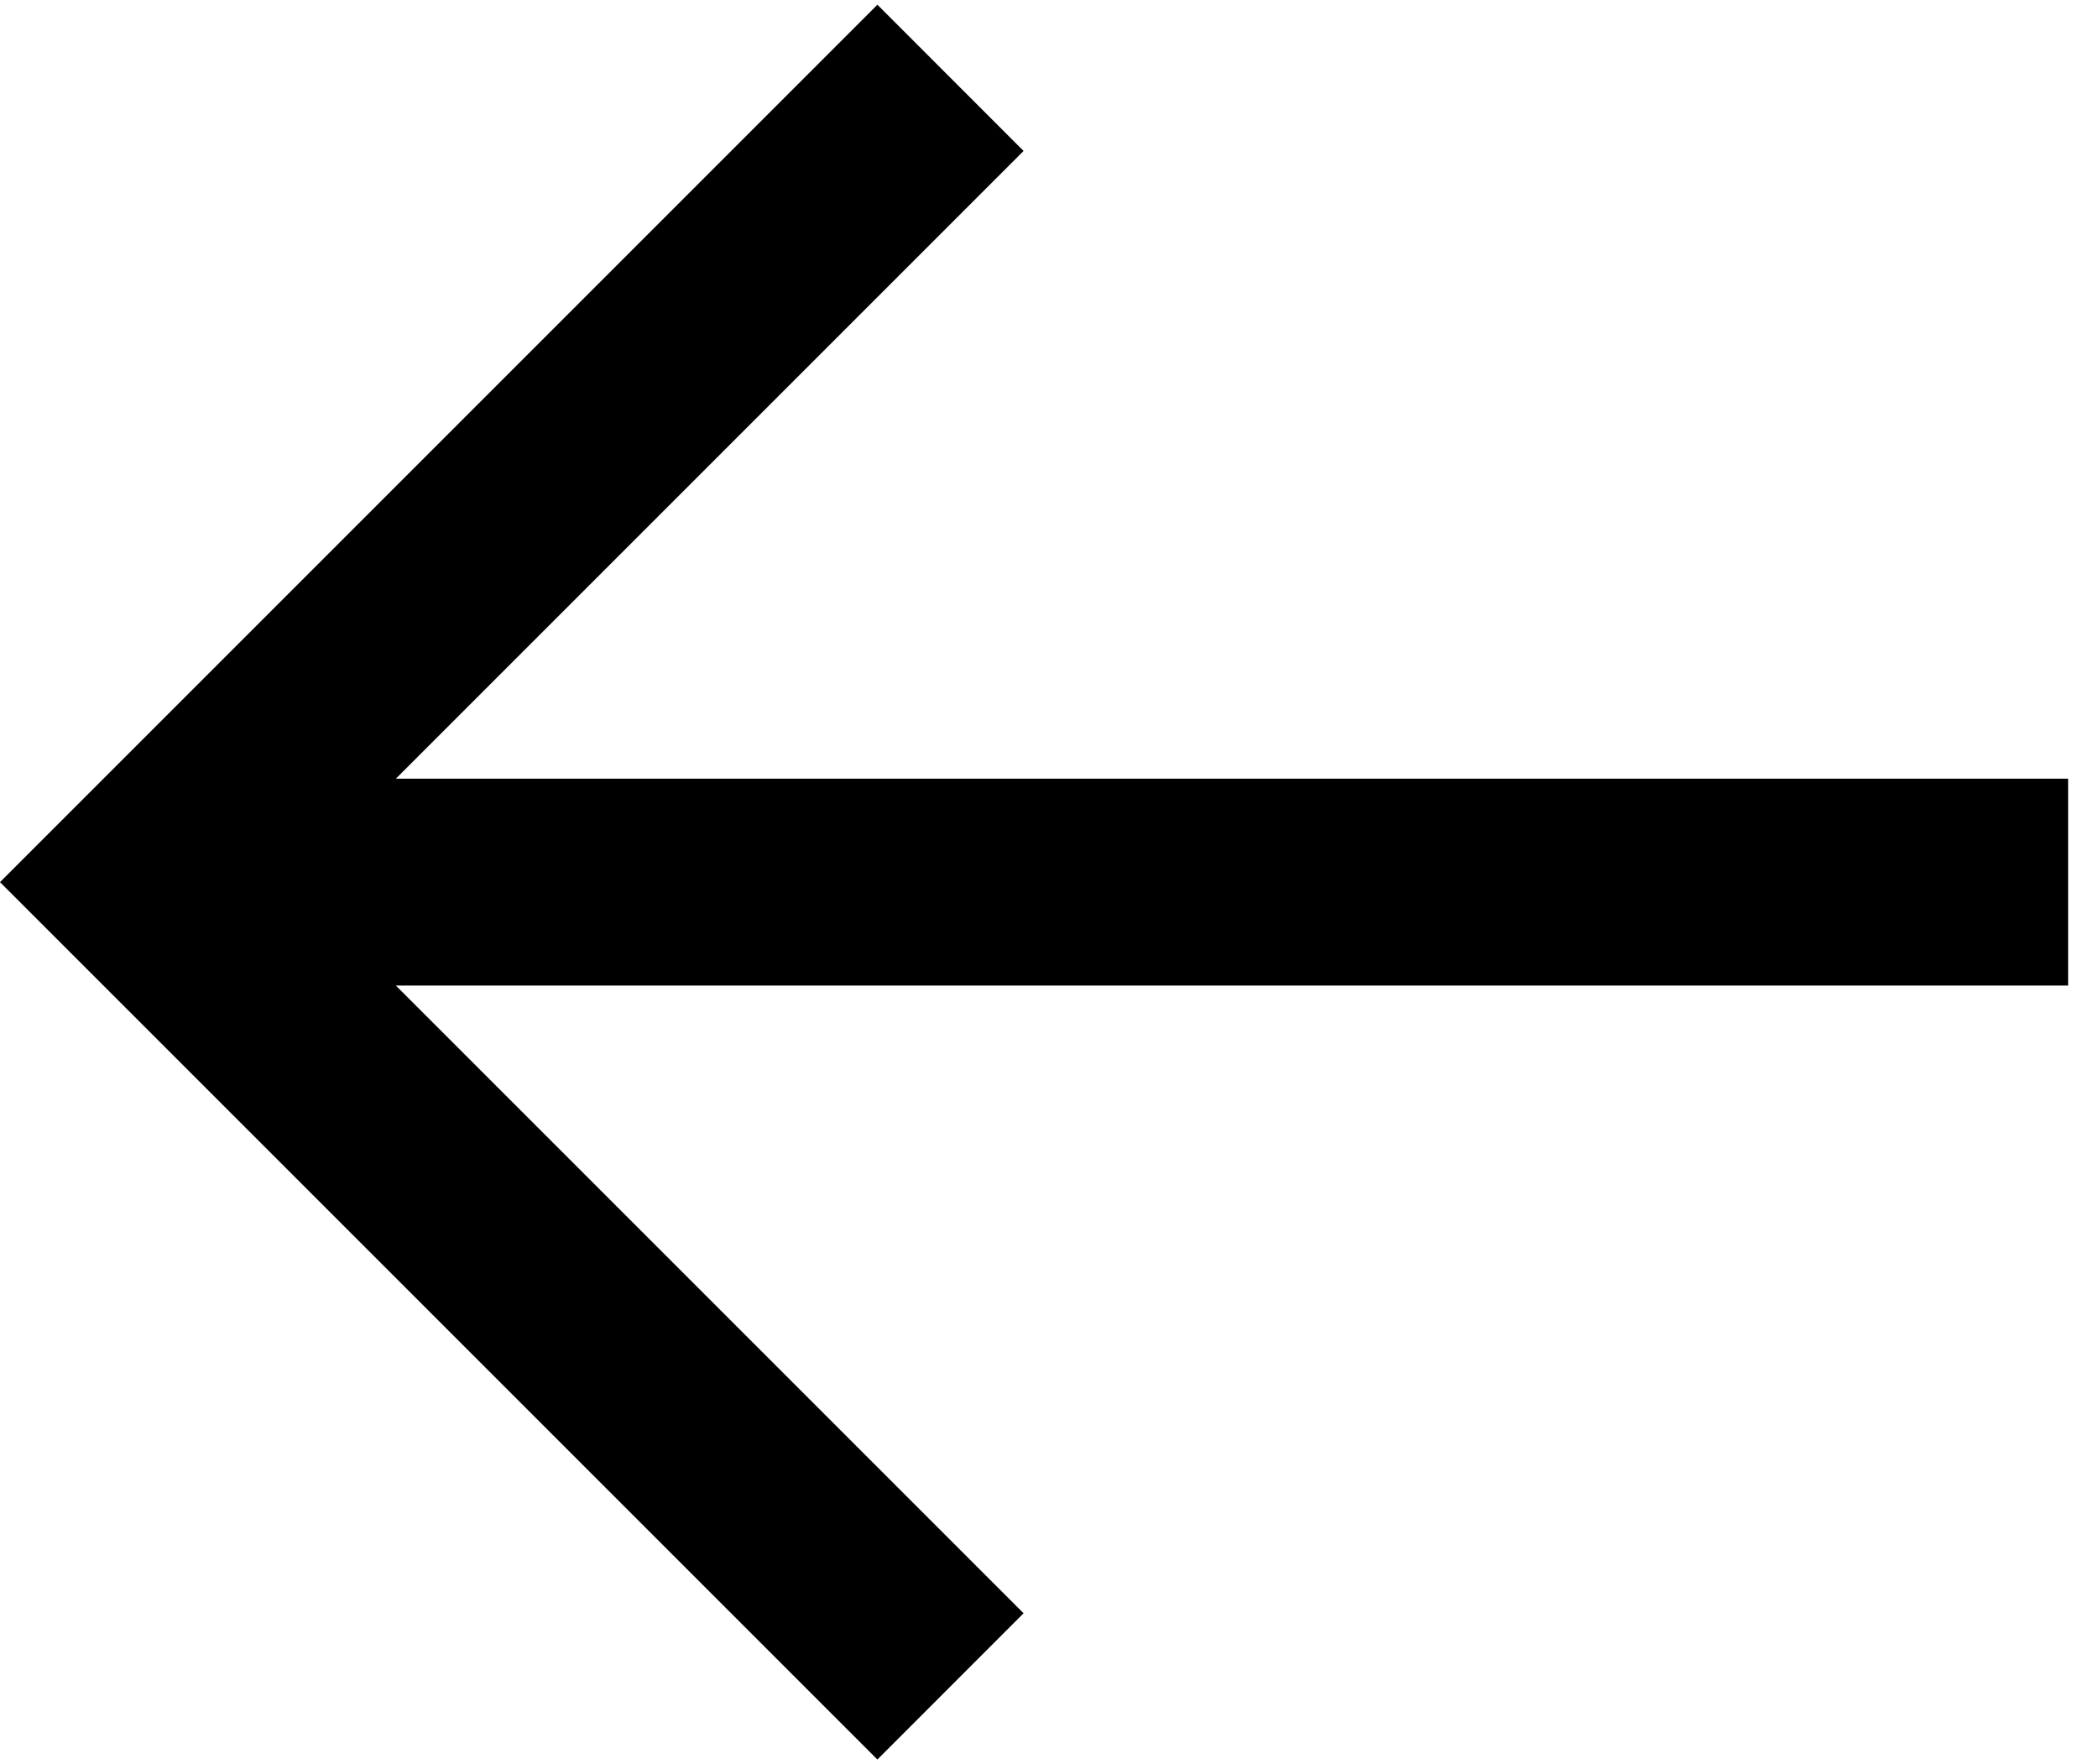 <svg width="44" height="37" viewBox="0 0 44 37" fill="none" xmlns="http://www.w3.org/2000/svg">
<path d="M8.302 20.669L21.467 33.834L18.401 36.901L0 18.5L1.533 16.967L18.401 0.099L21.467 3.166L8.302 16.331H43.373V20.669H8.302Z" fill="black"/>
</svg>
